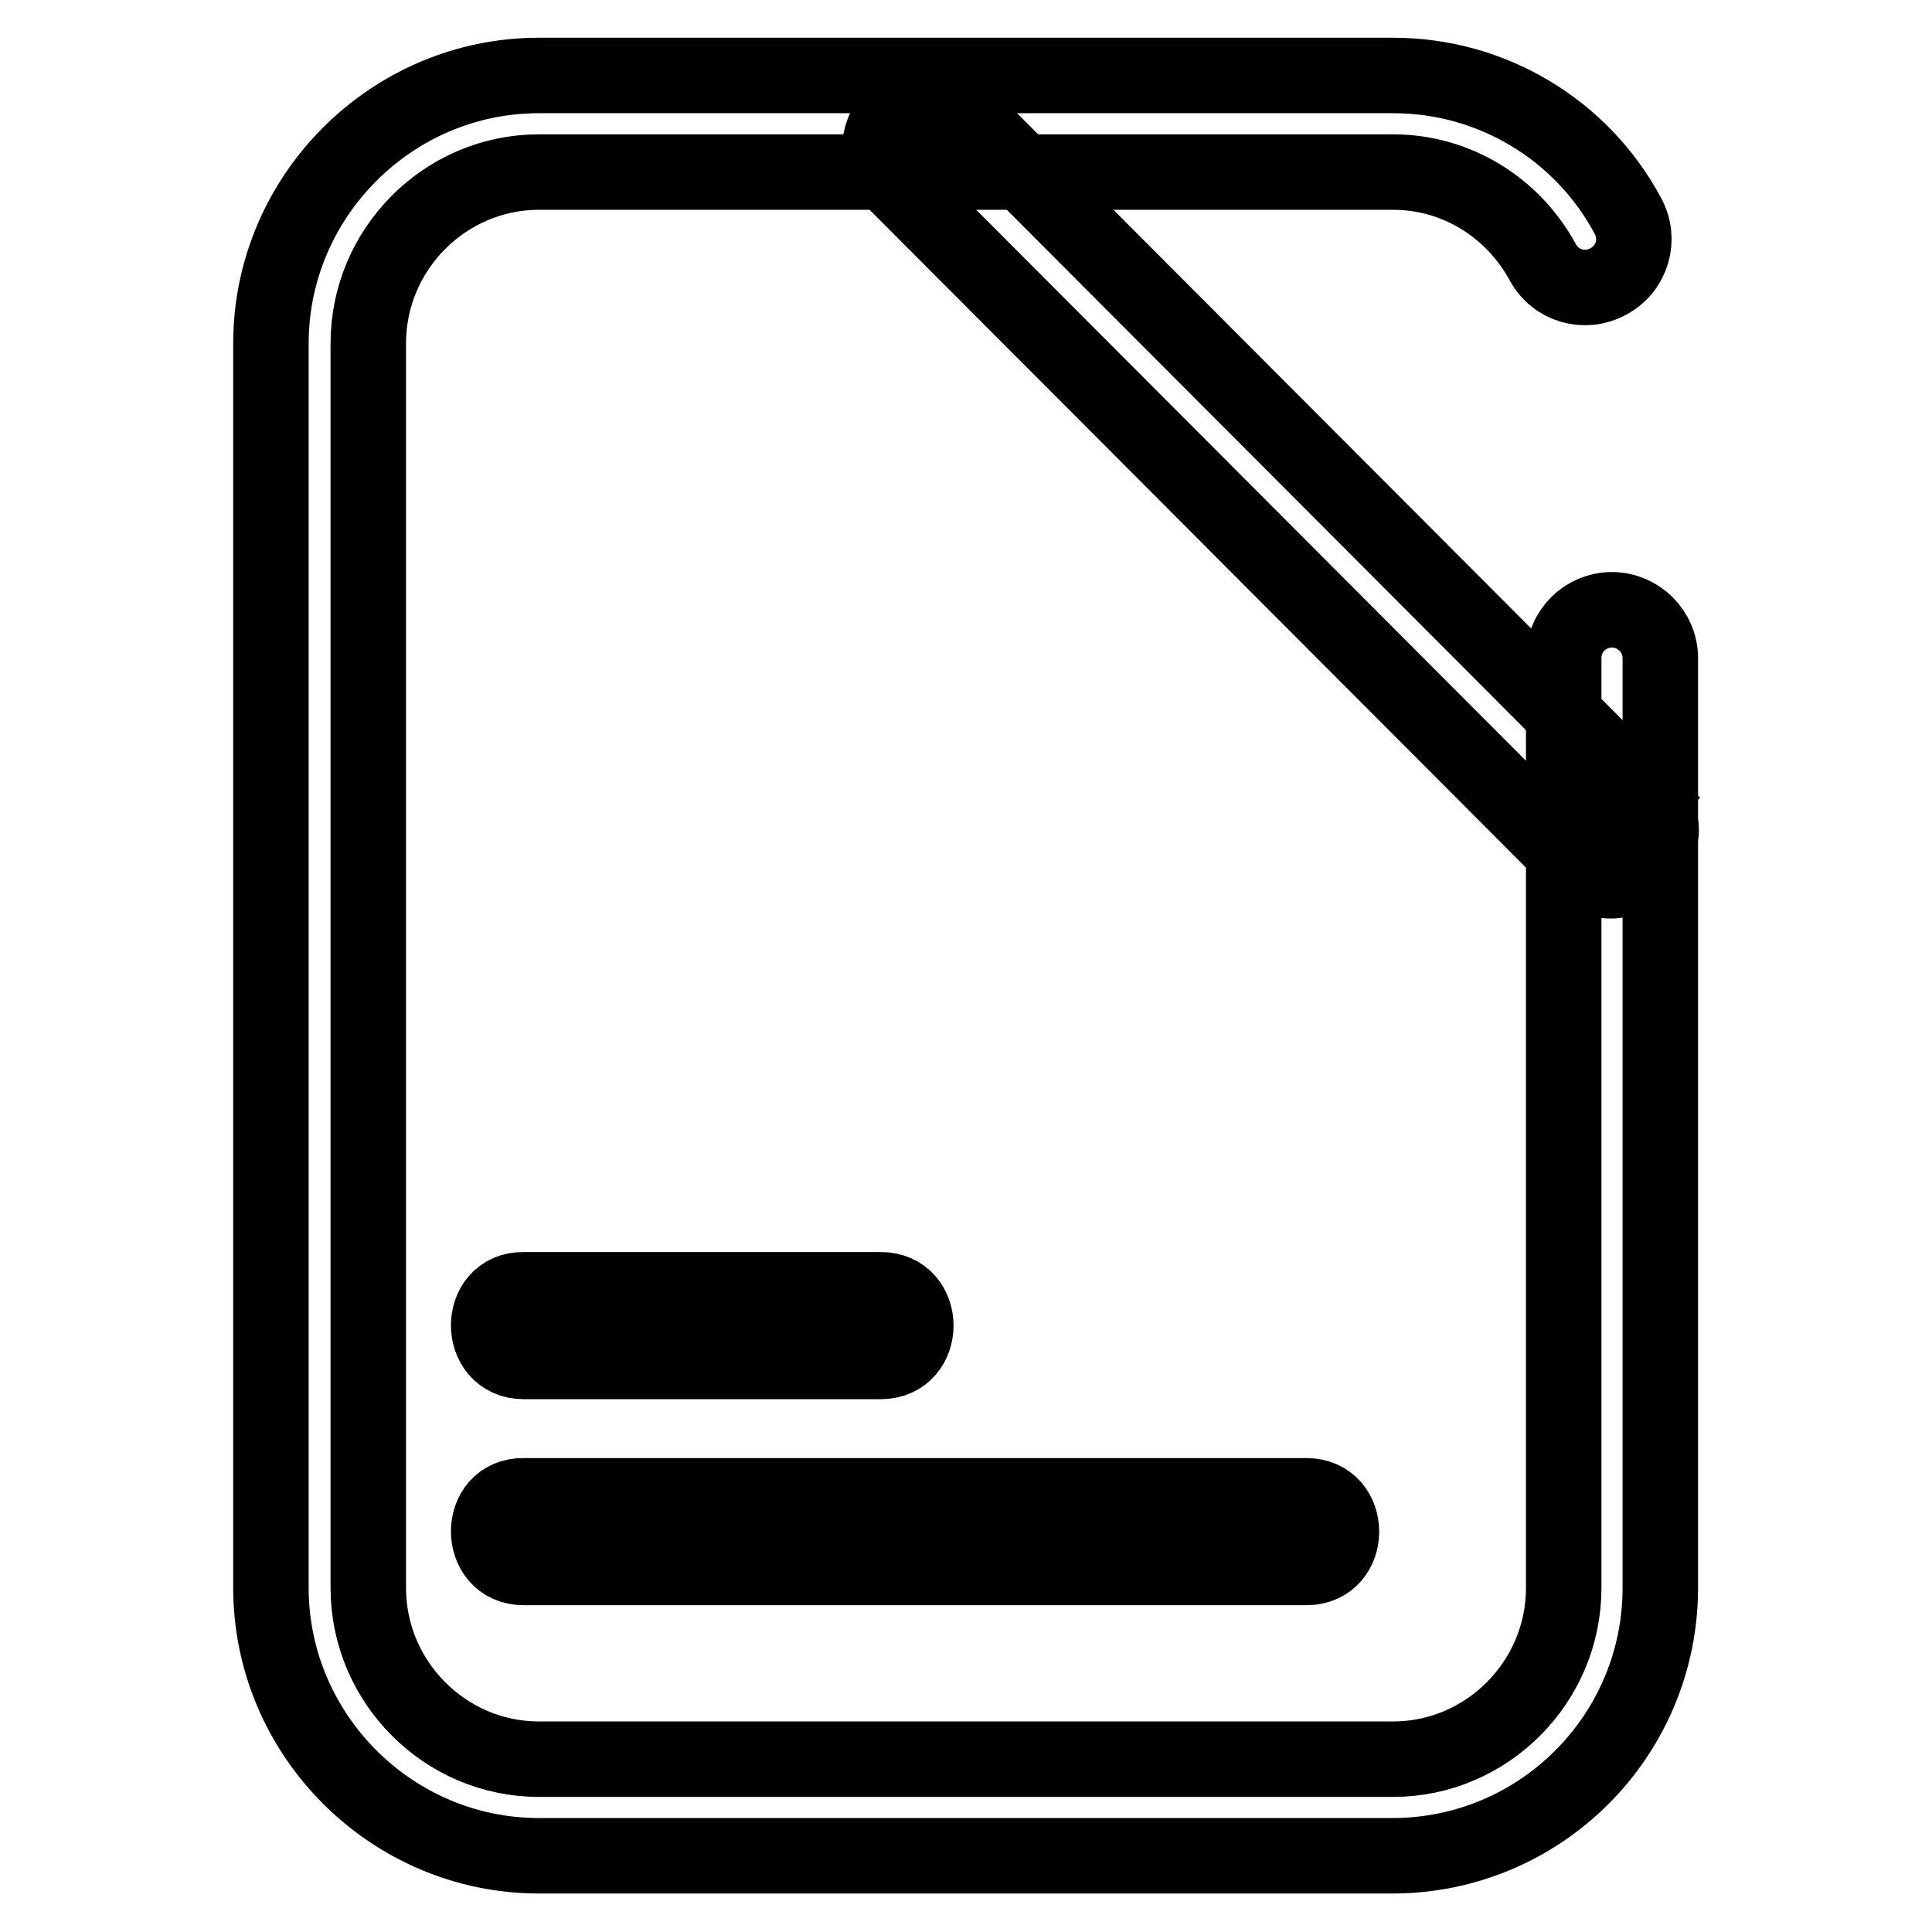 <?xml version="1.0" encoding="utf-8"?>
<!-- Svg Vector Icons : http://www.onlinewebfonts.com/icon -->
<!DOCTYPE svg PUBLIC "-//W3C//DTD SVG 1.1//EN" "http://www.w3.org/Graphics/SVG/1.1/DTD/svg11.dtd">
<svg version="1.1" xmlns="http://www.w3.org/2000/svg" xmlns:xlink="http://www.w3.org/1999/xlink" x="0px" y="0px" viewBox="0 0 256 256" enable-background="new 0 0 256 256" xml:space="preserve">
<g> <path stroke-width="10" fill-opacity="0" stroke="#000000"  d="M69.4,207.7h103.7c6.2,0,6.2-9.5,0-9.5H69.4C63.2,198.1,63.2,207.7,69.4,207.7 M69.4,180.4h47.3 c6.2,0,6.2-9.5,0-9.5H69.4C63.2,170.8,63.2,180.4,69.4,180.4 M209.1,114.8l9.1-9.1l-1.6-1.6c-5.9-5.9-10,6.7-4.1,12.5 C213,117.1,208.5,114.3,209.1,114.8c5.9,5.9,15-3.2,9.1-9.1l-90.6-90.8c-5.9-5.9-15,3.2-9.1,9.1L209.1,114.8L209.1,114.8z  M215.7,28.6c1.7,3.1,0.6,7-2.6,8.7c-3.1,1.7-7,0.6-8.7-2.6c-4-7.3-11.5-11.9-19.8-11.9H71.4c-12.4,0-22.6,10.2-22.6,22.7v164.9 c0,12.5,10.2,22.7,22.6,22.7h113.2c12.4,0,22.6-10.2,22.6-22.7V87.2c0-3.6,2.9-6.4,6.4-6.4c3.5,0,6.4,2.9,6.4,6.4v123.2 c0,19.6-15.9,35.5-35.5,35.5H71.4c-19.5,0-35.5-16-35.5-35.5V45.5C35.9,26,51.9,10,71.4,10h113.2C197.7,10,209.6,17.2,215.7,28.6z" /></g>
</svg>